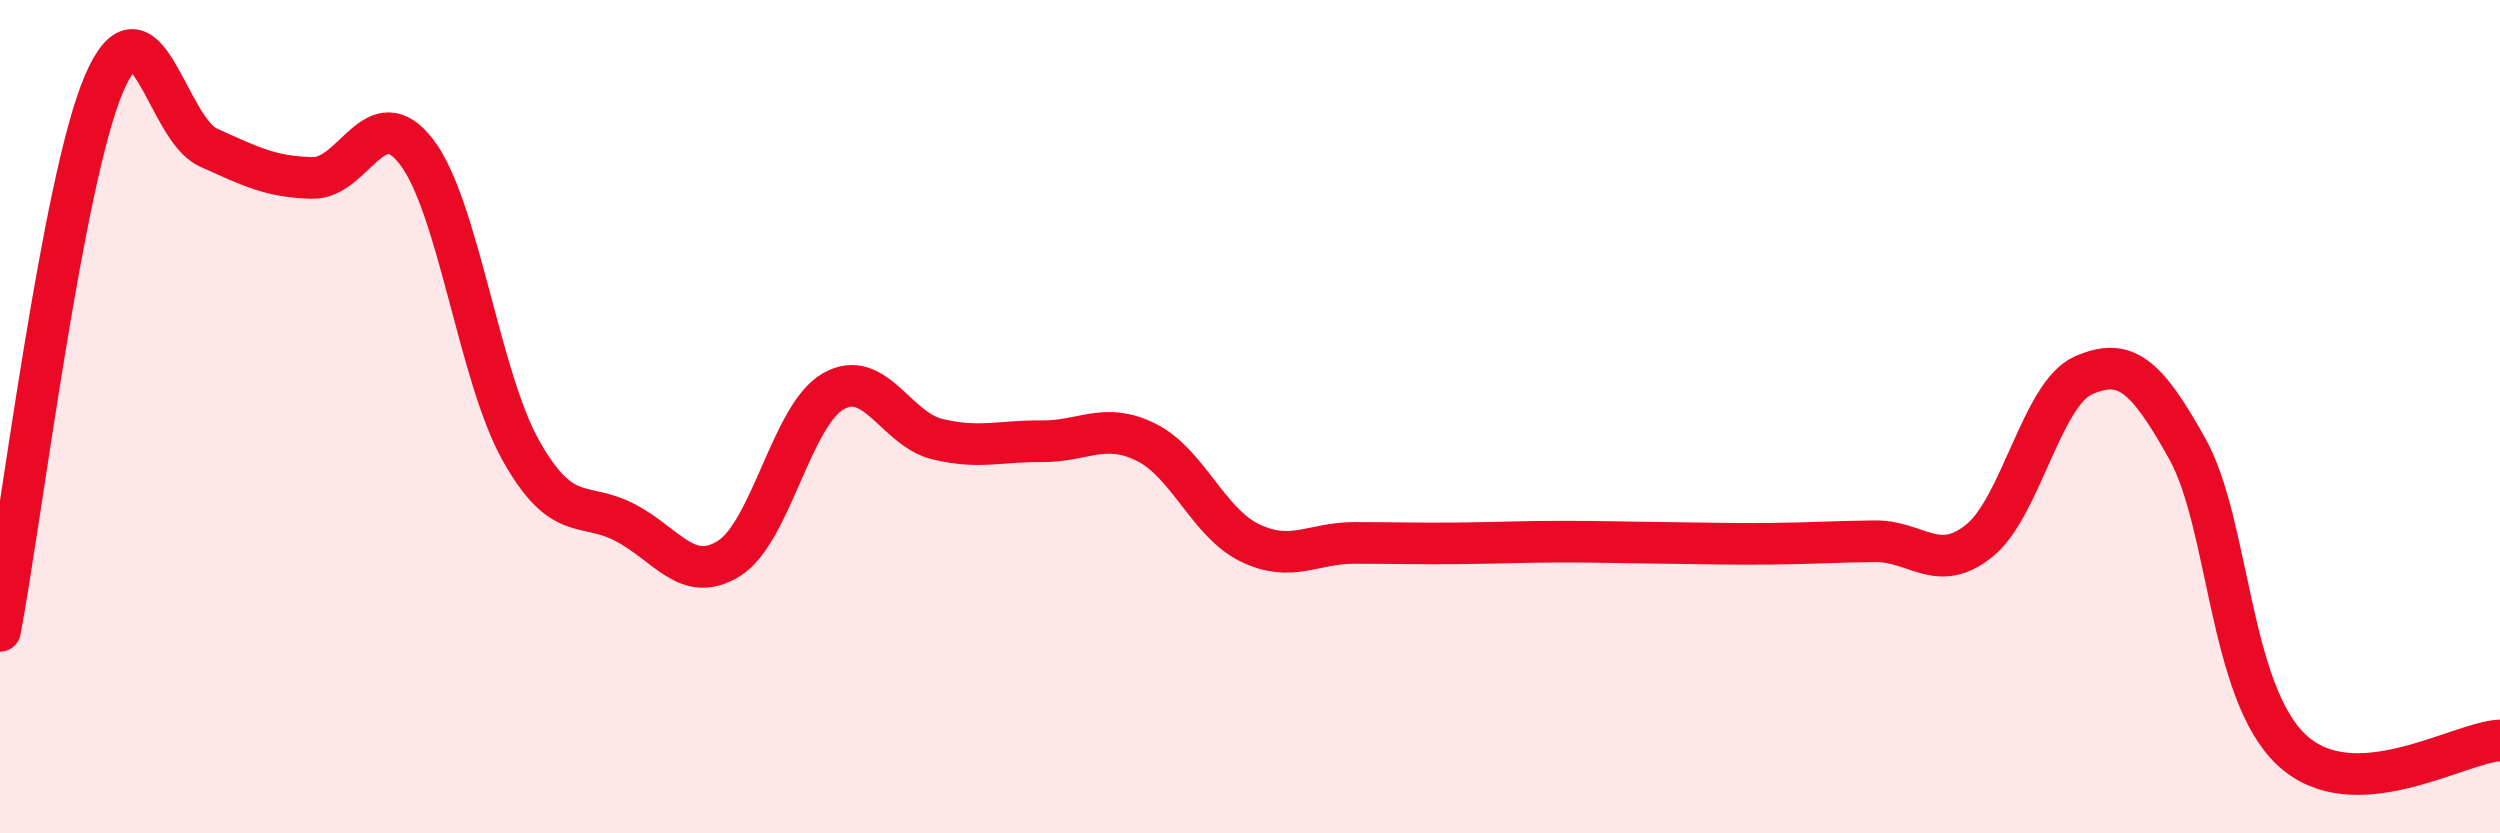 
    <svg width="60" height="20" viewBox="0 0 60 20" xmlns="http://www.w3.org/2000/svg">
      <path
        d="M 0,15.14 C 0.5,12.51 1.5,4.32 2.5,2 C 3.5,-0.32 4,3.09 5,3.54 C 6,3.99 6.5,4.25 7.5,4.27 C 8.5,4.29 9,2.34 10,3.65 C 11,4.96 11.5,9.03 12.5,10.81 C 13.5,12.59 14,12.02 15,12.54 C 16,13.06 16.5,14.03 17.5,13.4 C 18.5,12.77 19,9.96 20,9.39 C 21,8.82 21.5,10.3 22.5,10.54 C 23.5,10.78 24,10.58 25,10.59 C 26,10.6 26.5,10.12 27.5,10.61 C 28.5,11.1 29,12.55 30,13.03 C 31,13.51 31.5,13.03 32.5,13.03 C 33.5,13.03 34,13.05 35,13.04 C 36,13.03 36.5,13 37.5,13 C 38.5,13 39,13.02 40,13.03 C 41,13.04 41.5,13.06 42.5,13.05 C 43.5,13.04 44,13 45,12.99 C 46,12.98 46.5,13.78 47.5,12.98 C 48.5,12.18 49,9.45 50,9.01 C 51,8.57 51.5,8.98 52.5,10.78 C 53.5,12.58 53.5,16.6 55,18 C 56.5,19.4 59,17.82 60,17.77L60 20L0 20Z"
        fill="#EB0A25"
        opacity="0.1"
        stroke-linecap="round"
        stroke-linejoin="round"
      />
      <path
        d="M 0,15.14 C 0.5,12.51 1.5,4.32 2.5,2 C 3.5,-0.32 4,3.09 5,3.54 C 6,3.99 6.5,4.25 7.5,4.27 C 8.5,4.29 9,2.34 10,3.65 C 11,4.96 11.5,9.03 12.5,10.81 C 13.5,12.59 14,12.02 15,12.54 C 16,13.06 16.5,14.03 17.5,13.4 C 18.5,12.77 19,9.96 20,9.39 C 21,8.82 21.5,10.3 22.5,10.54 C 23.5,10.78 24,10.58 25,10.59 C 26,10.6 26.5,10.12 27.5,10.61 C 28.5,11.1 29,12.55 30,13.03 C 31,13.51 31.5,13.03 32.5,13.03 C 33.5,13.03 34,13.05 35,13.04 C 36,13.03 36.5,13 37.5,13 C 38.5,13 39,13.02 40,13.03 C 41,13.04 41.5,13.06 42.5,13.05 C 43.5,13.04 44,13 45,12.99 C 46,12.98 46.5,13.78 47.5,12.98 C 48.5,12.18 49,9.45 50,9.01 C 51,8.57 51.5,8.98 52.5,10.78 C 53.5,12.58 53.5,16.6 55,18 C 56.5,19.4 59,17.82 60,17.77"
        stroke="#EB0A25"
        stroke-width="1"
        fill="none"
        stroke-linecap="round"
        stroke-linejoin="round"
      />
    </svg>
  